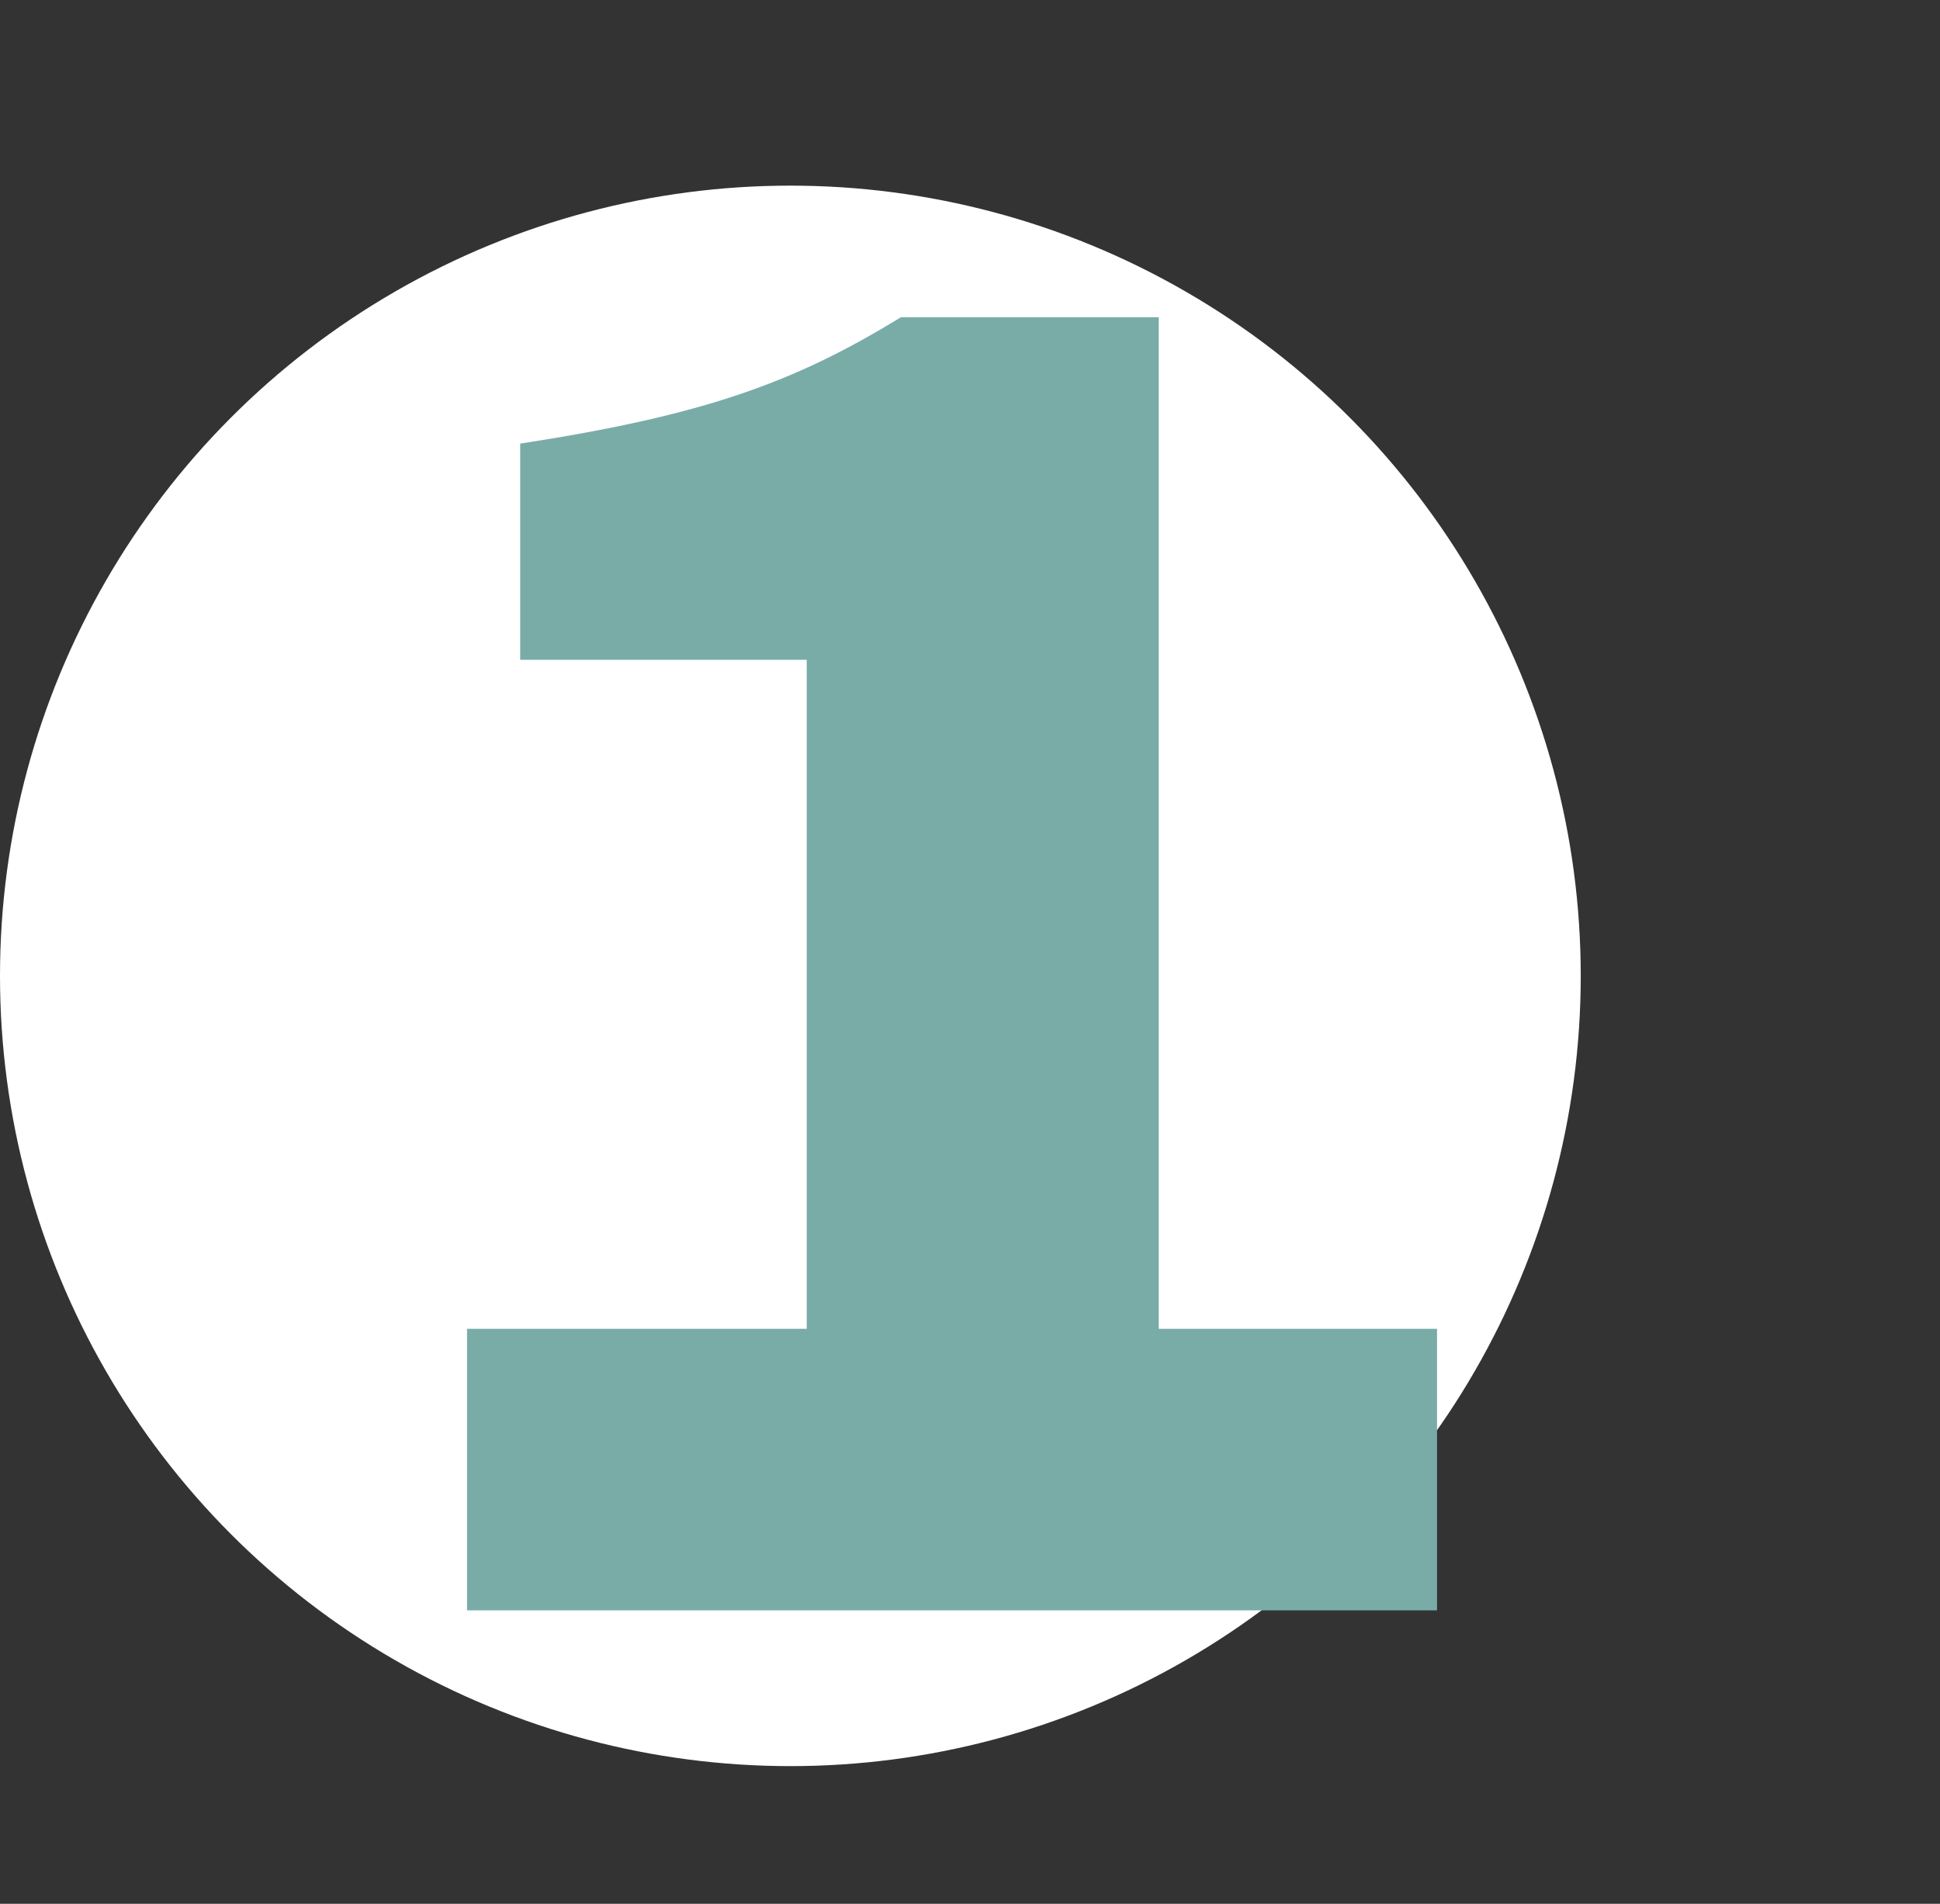 <svg xmlns="http://www.w3.org/2000/svg" width="54" height="53" viewBox="0 0 54 53" fill="none">
<rect x="0" y="0" width="54" height="53" fill="#333333" stroke="none"/>
<circle cx="22" cy="27.168" r="22" fill="white"/>
<path d="M13 36.994H22.456V18.368H14.48V12.35C19.608 11.56 22.116 10.647 25.076 8.832H32.253V36.994H40V44.832H13V36.994Z" fill="#79ACA7"/>
</svg>
